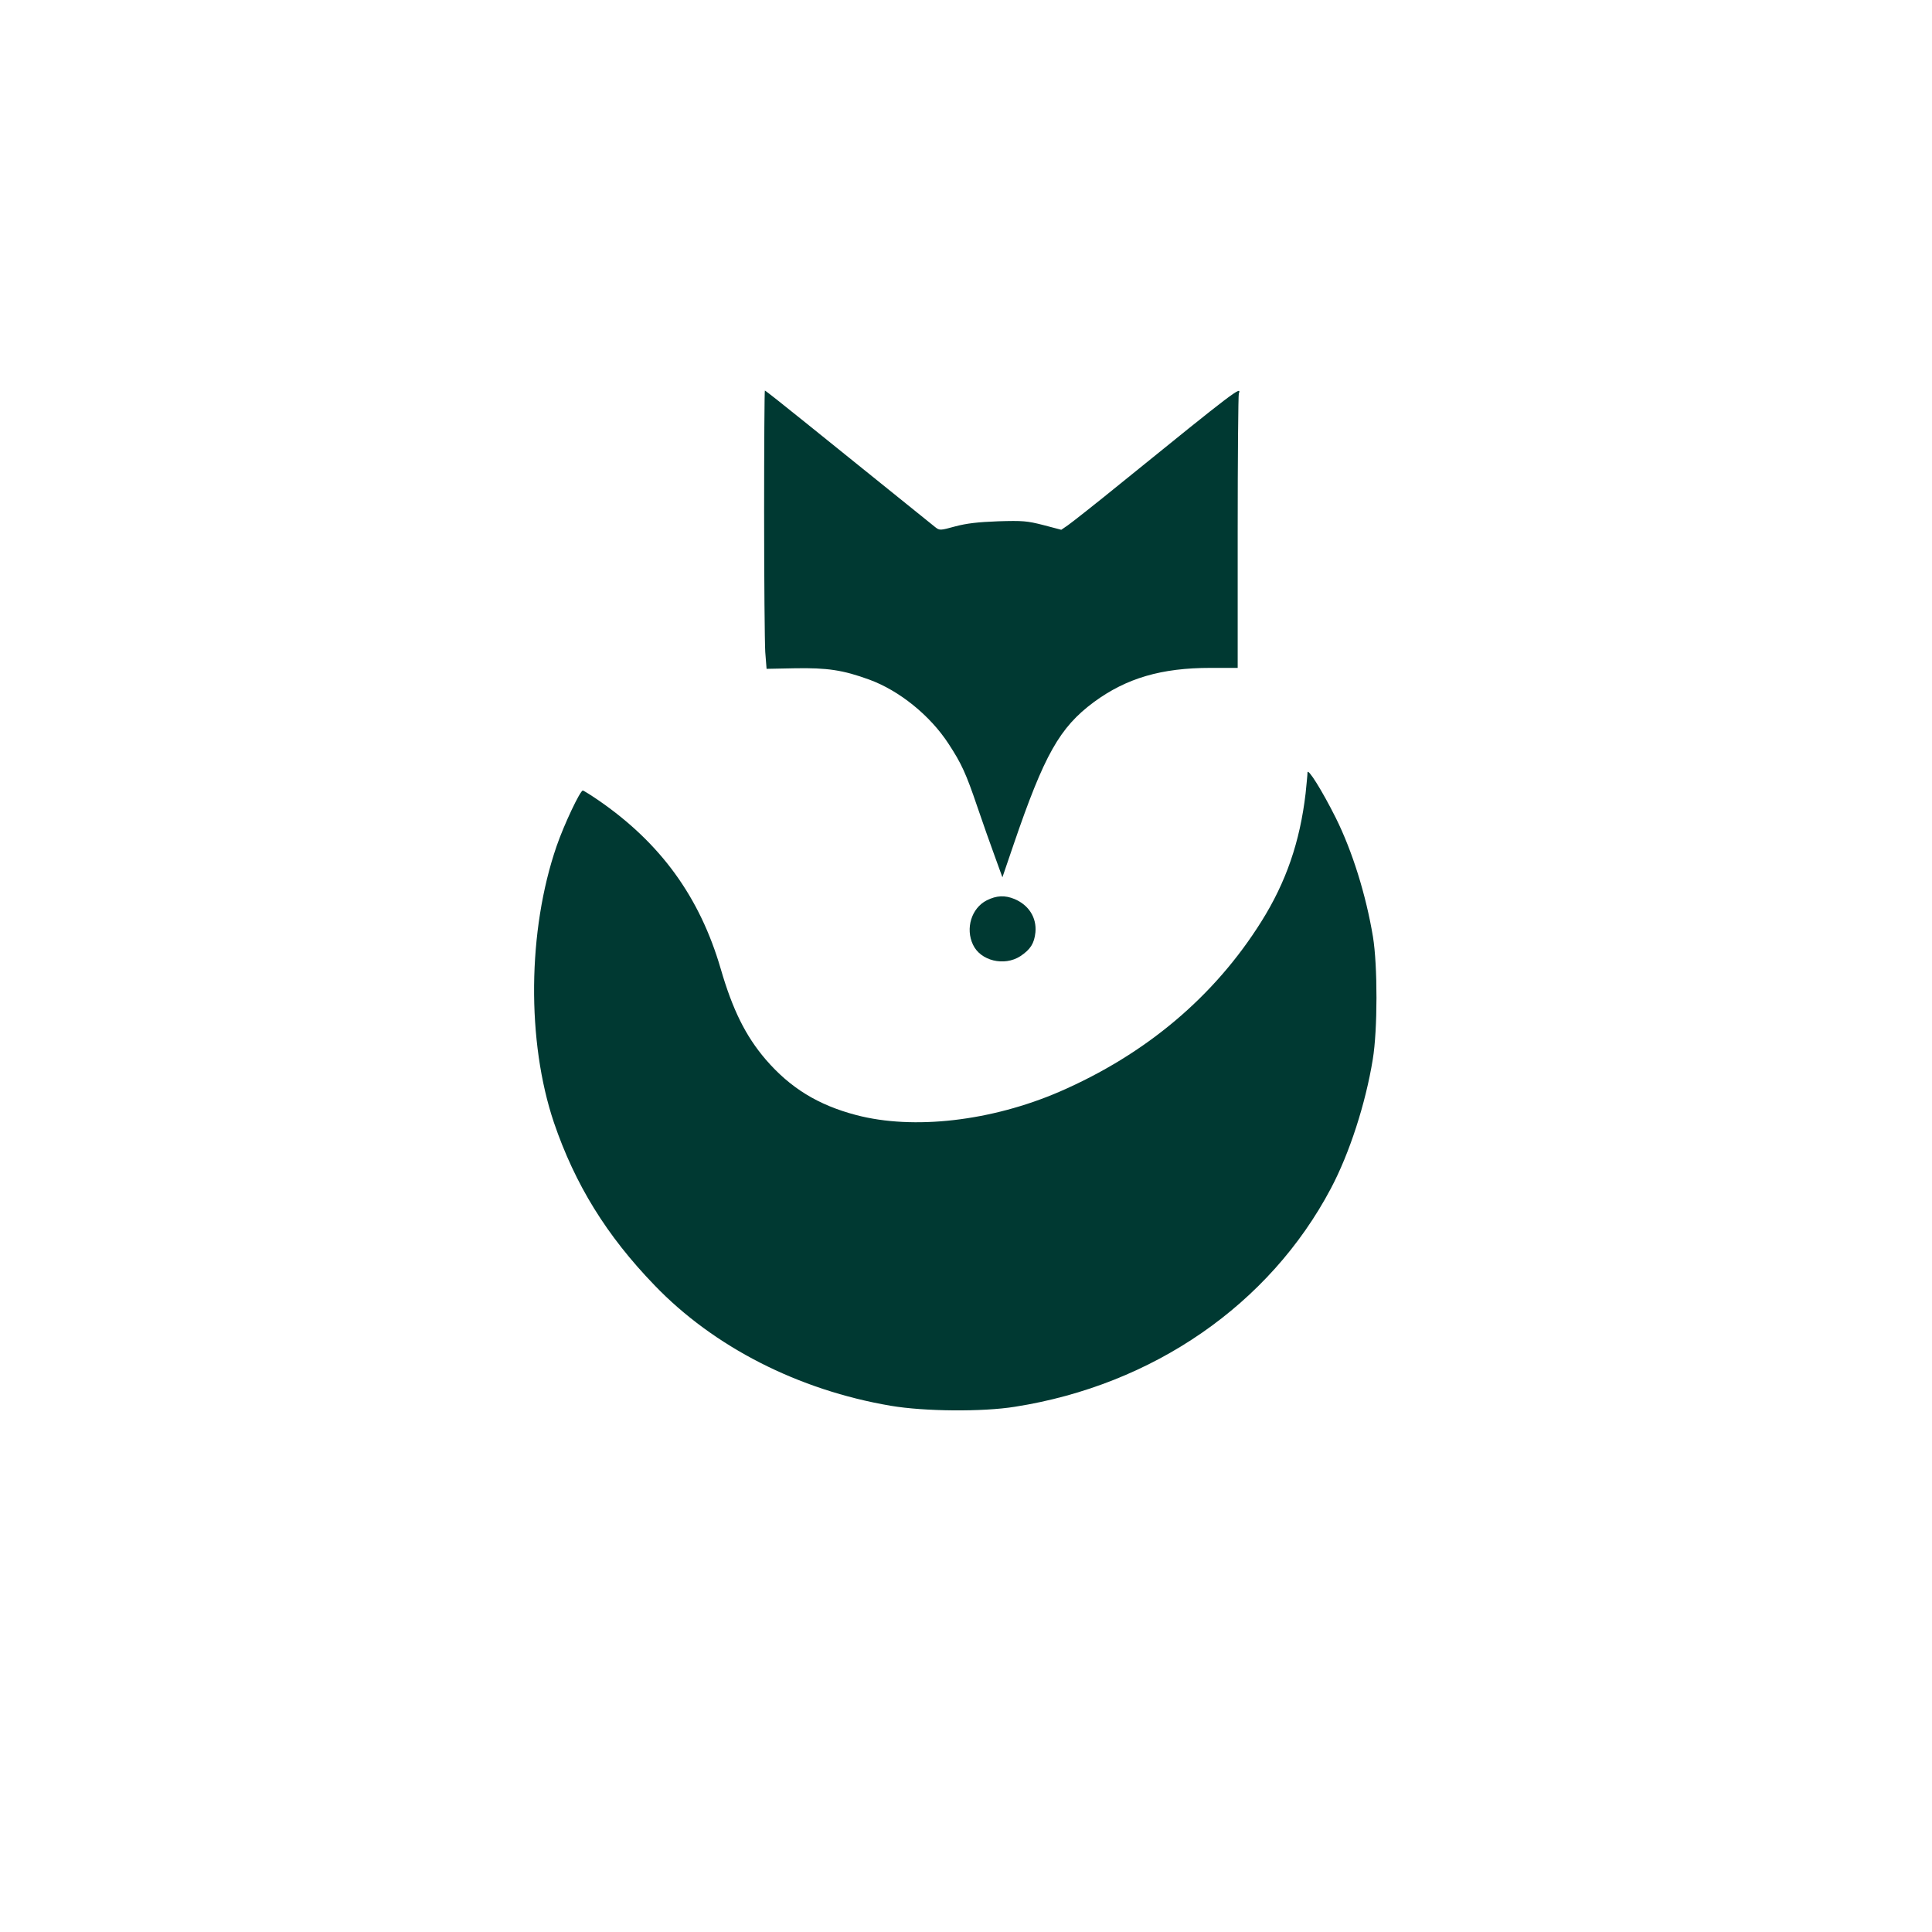 <?xml version="1.0" standalone="no"?>
<!DOCTYPE svg PUBLIC "-//W3C//DTD SVG 20010904//EN"
 "http://www.w3.org/TR/2001/REC-SVG-20010904/DTD/svg10.dtd">
<svg version="1.0" xmlns="http://www.w3.org/2000/svg"
 width="1024pt" height="1024pt" viewBox="0 0 1024 1024"
 preserveAspectRatio="xMidYMid meet">

<g transform="translate(0,1024) scale(0.1,-0.1)"
fill="#003932" stroke="none">
<path d="M4050 7522 c0 -357 3 -689 6 -738 l7 -89 150 3 c171 3 254 -9 394
-60 159 -58 323 -190 421 -341 68 -104 92 -156 152 -333 28 -82 69 -199 92
-261 l41 -113 59 173 c163 477 244 621 426 756 173 127 358 181 618 181 l144
0 0 719 c0 396 3 726 6 735 17 43 -20 15 -616 -468 -140 -114 -271 -217 -290
-230 l-35 -24 -95 25 c-86 22 -109 24 -240 20 -107 -4 -167 -11 -227 -27 -80
-22 -83 -22 -106 -4 -22 18 -145 117 -680 548 -120 97 -220 176 -223 176 -2 0
-4 -292 -4 -648z"/>
<path d="M6930 6145 c0 -11 -5 -60 -10 -110 -30 -256 -103 -470 -235 -680
-249 -397 -612 -703 -1071 -902 -360 -155 -772 -203 -1076 -123 -202 53 -350
144 -480 295 -106 124 -175 263 -238 480 -111 381 -319 667 -649 894 -41 28
-78 51 -82 51 -14 0 -99 -179 -139 -295 -154 -447 -159 -1035 -14 -1465 112
-328 278 -598 533 -862 314 -327 763 -556 1253 -639 177 -30 485 -33 658 -5
731 115 1349 542 1674 1157 99 187 184 450 222 684 26 156 26 498 1 650 -37
222 -109 453 -197 630 -72 144 -150 269 -150 240z"/>
<path d="M5230 5468 c-81 -41 -114 -149 -73 -235 40 -86 166 -116 251 -61 54
36 74 68 80 127 7 77 -35 144 -111 176 -51 21 -95 19 -147 -7z"/>
</g>
</svg>
